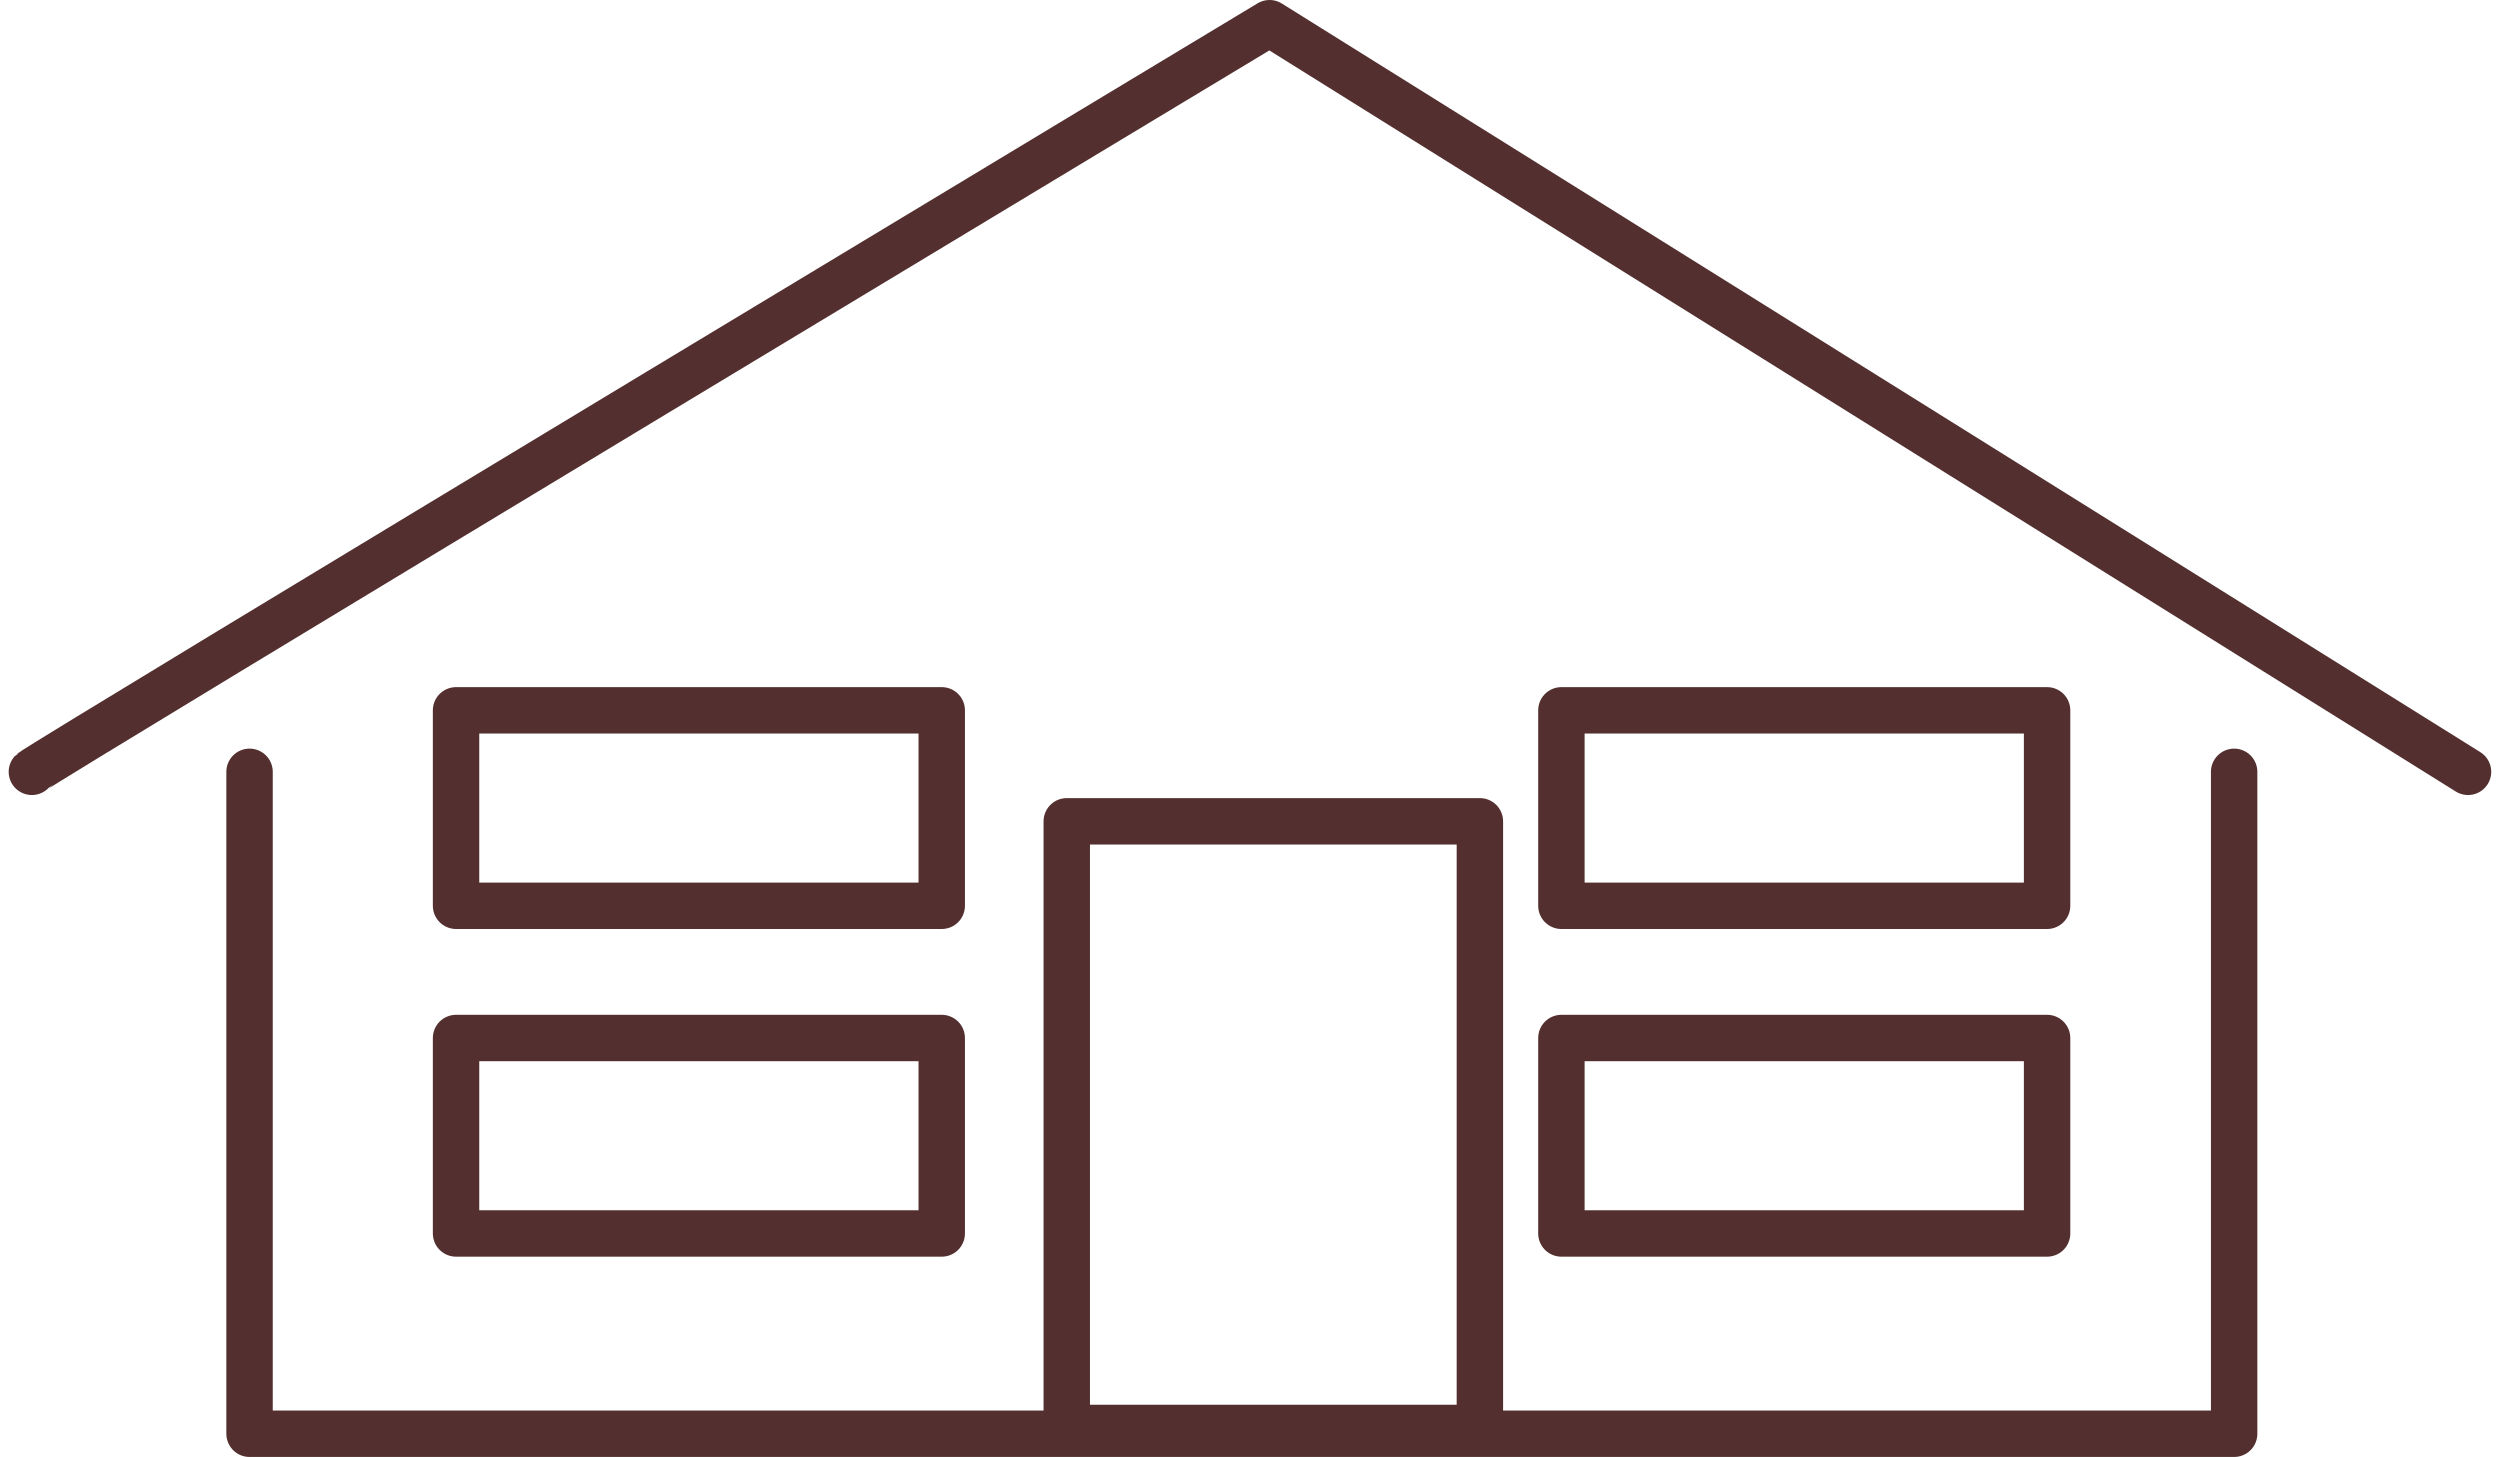 <svg xmlns="http://www.w3.org/2000/svg" width="107.735" height="62.786" viewBox="0 0 107.735 62.786">
  <g id="グループ_14" data-name="グループ 14" transform="translate(1.374 1)">
    <g id="グループ_13" data-name="グループ 13" transform="translate(0 0)">
      <path id="パス_62" data-name="パス 62" d="M-3299.565,940.826c.282-.307,53.336-32.261,53.336-32.261l51.647,32.261" transform="translate(3299.565 -908.565)" fill="none" stroke="#532f2f" stroke-linecap="round" stroke-linejoin="round" stroke-width="2"/>
      <path id="パス_63" data-name="パス 63" d="M0,0H28.525V85.524H0" transform="translate(94.904 32.261) rotate(90)" fill="none" stroke="#532f2f" stroke-linecap="round" stroke-linejoin="round" stroke-width="2"/>
      <g id="長方形_258" data-name="長方形 258" transform="translate(43.597 33.394)" fill="none" stroke="#532f2f" stroke-linecap="round" stroke-linejoin="round" stroke-width="2">
        <rect width="19.803" height="28.141" stroke="none"/>
        <rect x="1" y="1" width="17.803" height="26.141" fill="none"/>
      </g>
    </g>
    <g id="長方形_259" data-name="長方形 259" transform="translate(17.279 28.611)" fill="none" stroke="#532f2f" stroke-linejoin="round" stroke-width="2">
      <rect width="22.93" height="10.423" stroke="none"/>
      <rect x="1" y="1" width="20.93" height="8.423" fill="none"/>
    </g>
    <g id="長方形_262" data-name="長方形 262" transform="translate(64.913 28.611)" fill="none" stroke="#532f2f" stroke-linejoin="round" stroke-width="2">
      <rect width="22.93" height="10.423" stroke="none"/>
      <rect x="1" y="1" width="20.93" height="8.423" fill="none"/>
    </g>
    <g id="長方形_260" data-name="長方形 260" transform="translate(17.279 42.732)" fill="none" stroke="#532f2f" stroke-linejoin="round" stroke-width="2">
      <rect width="22.93" height="10.423" stroke="none"/>
      <rect x="1" y="1" width="20.93" height="8.423" fill="none"/>
    </g>
    <g id="長方形_261" data-name="長方形 261" transform="translate(64.913 42.732)" fill="none" stroke="#532f2f" stroke-linejoin="round" stroke-width="2">
      <rect width="22.93" height="10.423" stroke="none"/>
      <rect x="1" y="1" width="20.93" height="8.423" fill="none"/>
    </g>
  </g>
</svg>
